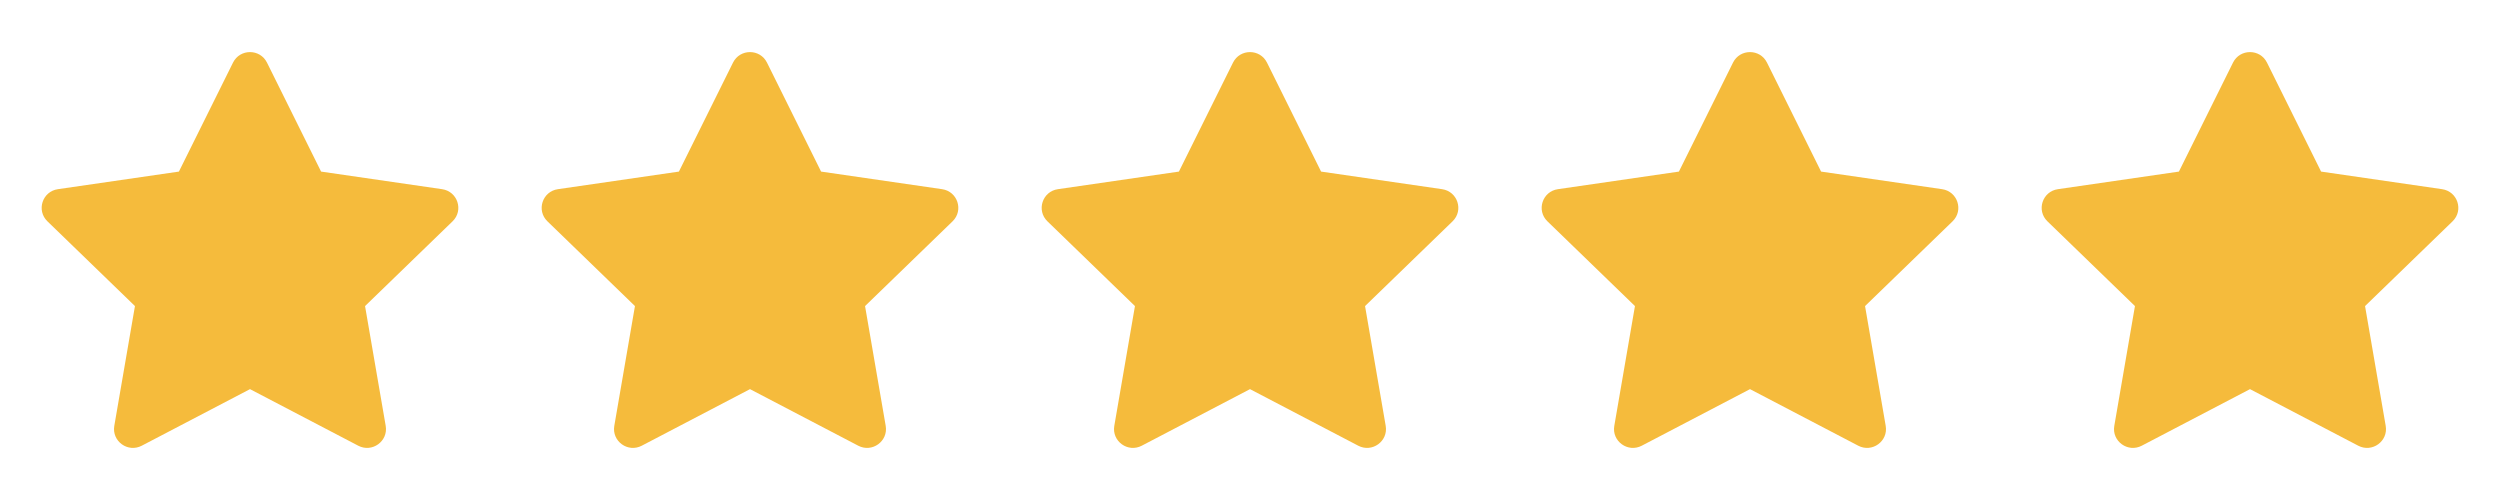 <svg width="110" height="22" viewBox="0 0 110 22" fill="none" xmlns="http://www.w3.org/2000/svg">
<path d="M7.872 7.55L10.253 2.754C10.559 2.138 11.441 2.138 11.747 2.754L14.128 7.55L19.453 8.324C20.136 8.423 20.409 9.258 19.914 9.737L16.062 13.467L16.971 18.738C17.087 19.415 16.373 19.931 15.762 19.611L11 17.122L6.238 19.611C5.627 19.931 4.913 19.415 5.029 18.738L5.938 13.467L2.086 9.737C1.591 9.258 1.864 8.423 2.547 8.324L7.872 7.55Z" fill="#F5BB3C"/>
<path d="M29.872 7.55L32.253 2.754C32.559 2.138 33.441 2.138 33.747 2.754L36.128 7.55L41.453 8.324C42.136 8.423 42.408 9.258 41.914 9.737L38.062 13.467L38.971 18.738C39.087 19.415 38.373 19.931 37.762 19.611L33 17.122L28.238 19.611C27.627 19.931 26.913 19.415 27.029 18.738L27.938 13.467L24.086 9.737C23.591 9.258 23.864 8.423 24.547 8.324L29.872 7.55Z" fill="#F5BB3C"/>
<path d="M51.872 7.55L54.253 2.754C54.559 2.138 55.441 2.138 55.747 2.754L58.128 7.55L63.453 8.324C64.136 8.423 64.409 9.258 63.914 9.737L60.062 13.467L60.971 18.738C61.087 19.415 60.373 19.931 59.762 19.611L55 17.122L50.238 19.611C49.627 19.931 48.913 19.415 49.029 18.738L49.938 13.467L46.086 9.737C45.592 9.258 45.864 8.423 46.547 8.324L51.872 7.55Z" fill="#F5BB3C"/>
<path d="M73.872 7.55L76.253 2.754C76.558 2.138 77.442 2.138 77.747 2.754L80.128 7.55L85.453 8.324C86.136 8.423 86.409 9.258 85.914 9.737L82.062 13.467L82.971 18.738C83.088 19.415 82.373 19.931 81.762 19.611L77 17.122L72.238 19.611C71.627 19.931 70.912 19.415 71.029 18.738L71.938 13.467L68.086 9.737C67.591 9.258 67.864 8.423 68.547 8.324L73.872 7.55Z" fill="#F5BB3C"/>
<path d="M95.872 7.55L98.253 2.754C98.558 2.138 99.442 2.138 99.747 2.754L102.128 7.55L107.453 8.324C108.136 8.423 108.409 9.258 107.914 9.737L104.062 13.467L104.971 18.738C105.088 19.415 104.373 19.931 103.762 19.611L99 17.122L94.238 19.611C93.627 19.931 92.912 19.415 93.029 18.738L93.938 13.467L90.086 9.737C89.591 9.258 89.864 8.423 90.547 8.324L95.872 7.55Z" fill="#F5BB3C"/>
</svg>
